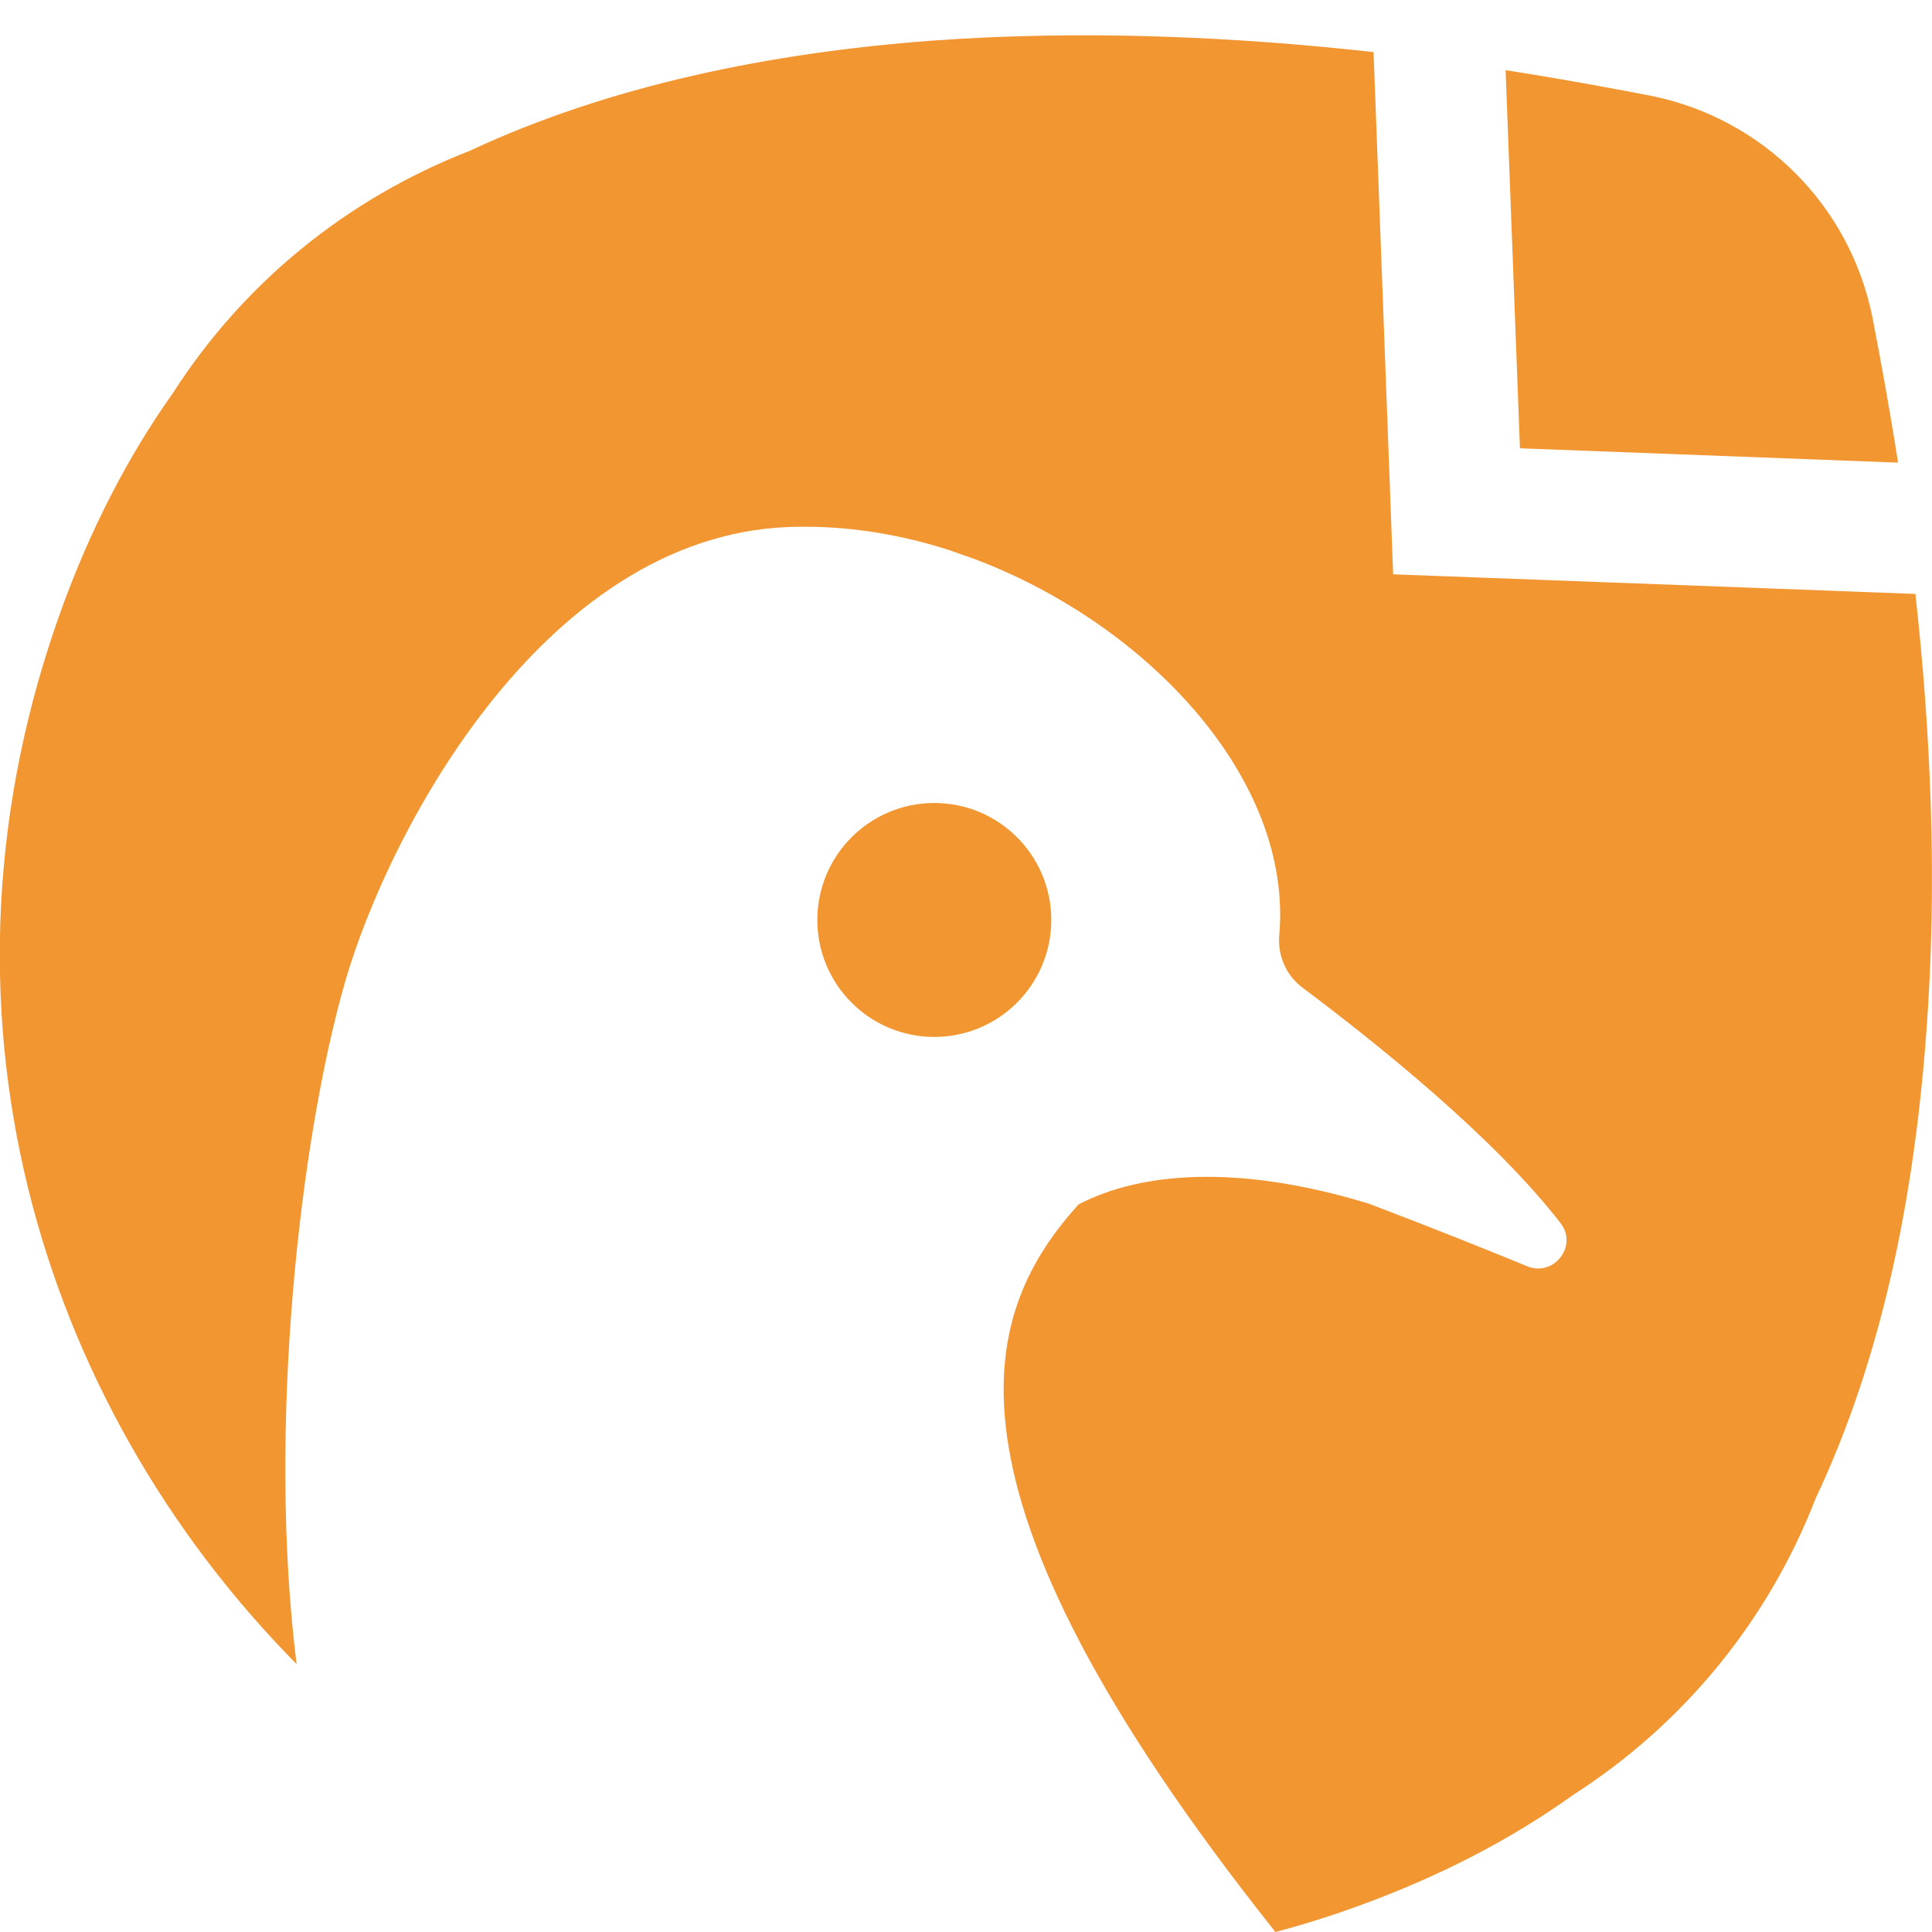 <?xml version="1.0" encoding="utf-8"?>
<!-- Generator: Adobe Illustrator 27.1.1, SVG Export Plug-In . SVG Version: 6.00 Build 0)  -->
<svg version="1.2" baseProfile="tiny" id="black" xmlns="http://www.w3.org/2000/svg" xmlns:xlink="http://www.w3.org/1999/xlink"
	 x="0px" y="0px" viewBox="0 0 256 256" overflow="visible" xml:space="preserve">
<g>
	<path 
    style="fill:#f29631"
    d="M251.5,61.3c-1.1-7.1-2.3-13.6-3.4-19.3c-3-14.8-14.5-26.3-29.3-29.3c-5.7-1.1-12.2-2.3-19.3-3.4l1.9,50.1L251.5,61.3z"/>
	<circle 
    style="fill:#f29631"
    cx="123.8" cy="121.9" r="15.5"/>
	<path 
    style="fill:#f29631"
    d="M253.8,78.7l-10.5-0.4l-58.7-2.2l-2.2-58.7L182,6.9c-18-2-38.3-3-58.7-1.5C102.1,7,80.8,11.3,62.2,20c0,0,0,0,0,0
		c-16.4,6.4-30,17.6-39.3,32.1c0,0,0,0,0,0C16.8,60.7,12,70.2,8.3,80.3c-19.4,53.1-3.2,105.6,31,140.2c-3.9-31.1,0.4-69.4,6.4-90.3
		c5.9-20.5,27.1-60.4,60.4-60.4h0.7c6.3,0,12.8,1.1,19,3.1c1.1,0.4,2.3,0.8,3.4,1.2c23,8.7,42.2,29.3,40.3,49.9
		c-0.2,2.6,0.9,5.2,3,6.8c10,7.5,25.5,19.9,34.3,31.3c2.3,3-0.9,7.1-4.4,5.7c-5.6-2.3-13.1-5.3-21-8.3c-17.3-5.3-30.3-4.2-38.5,0.1
		C130.6,173.3,121.3,196,169,256c3.8-1,7.6-2.2,11.4-3.6c10.1-3.7,19.6-8.5,28.1-14.6c0,0,0,0,0,0c14.5-9.3,25.8-23,32.1-39.3
		c8.8-18.6,13-39.9,14.6-61.1C256.8,117,255.8,96.7,253.8,78.7z"/>
</g>
</svg>
